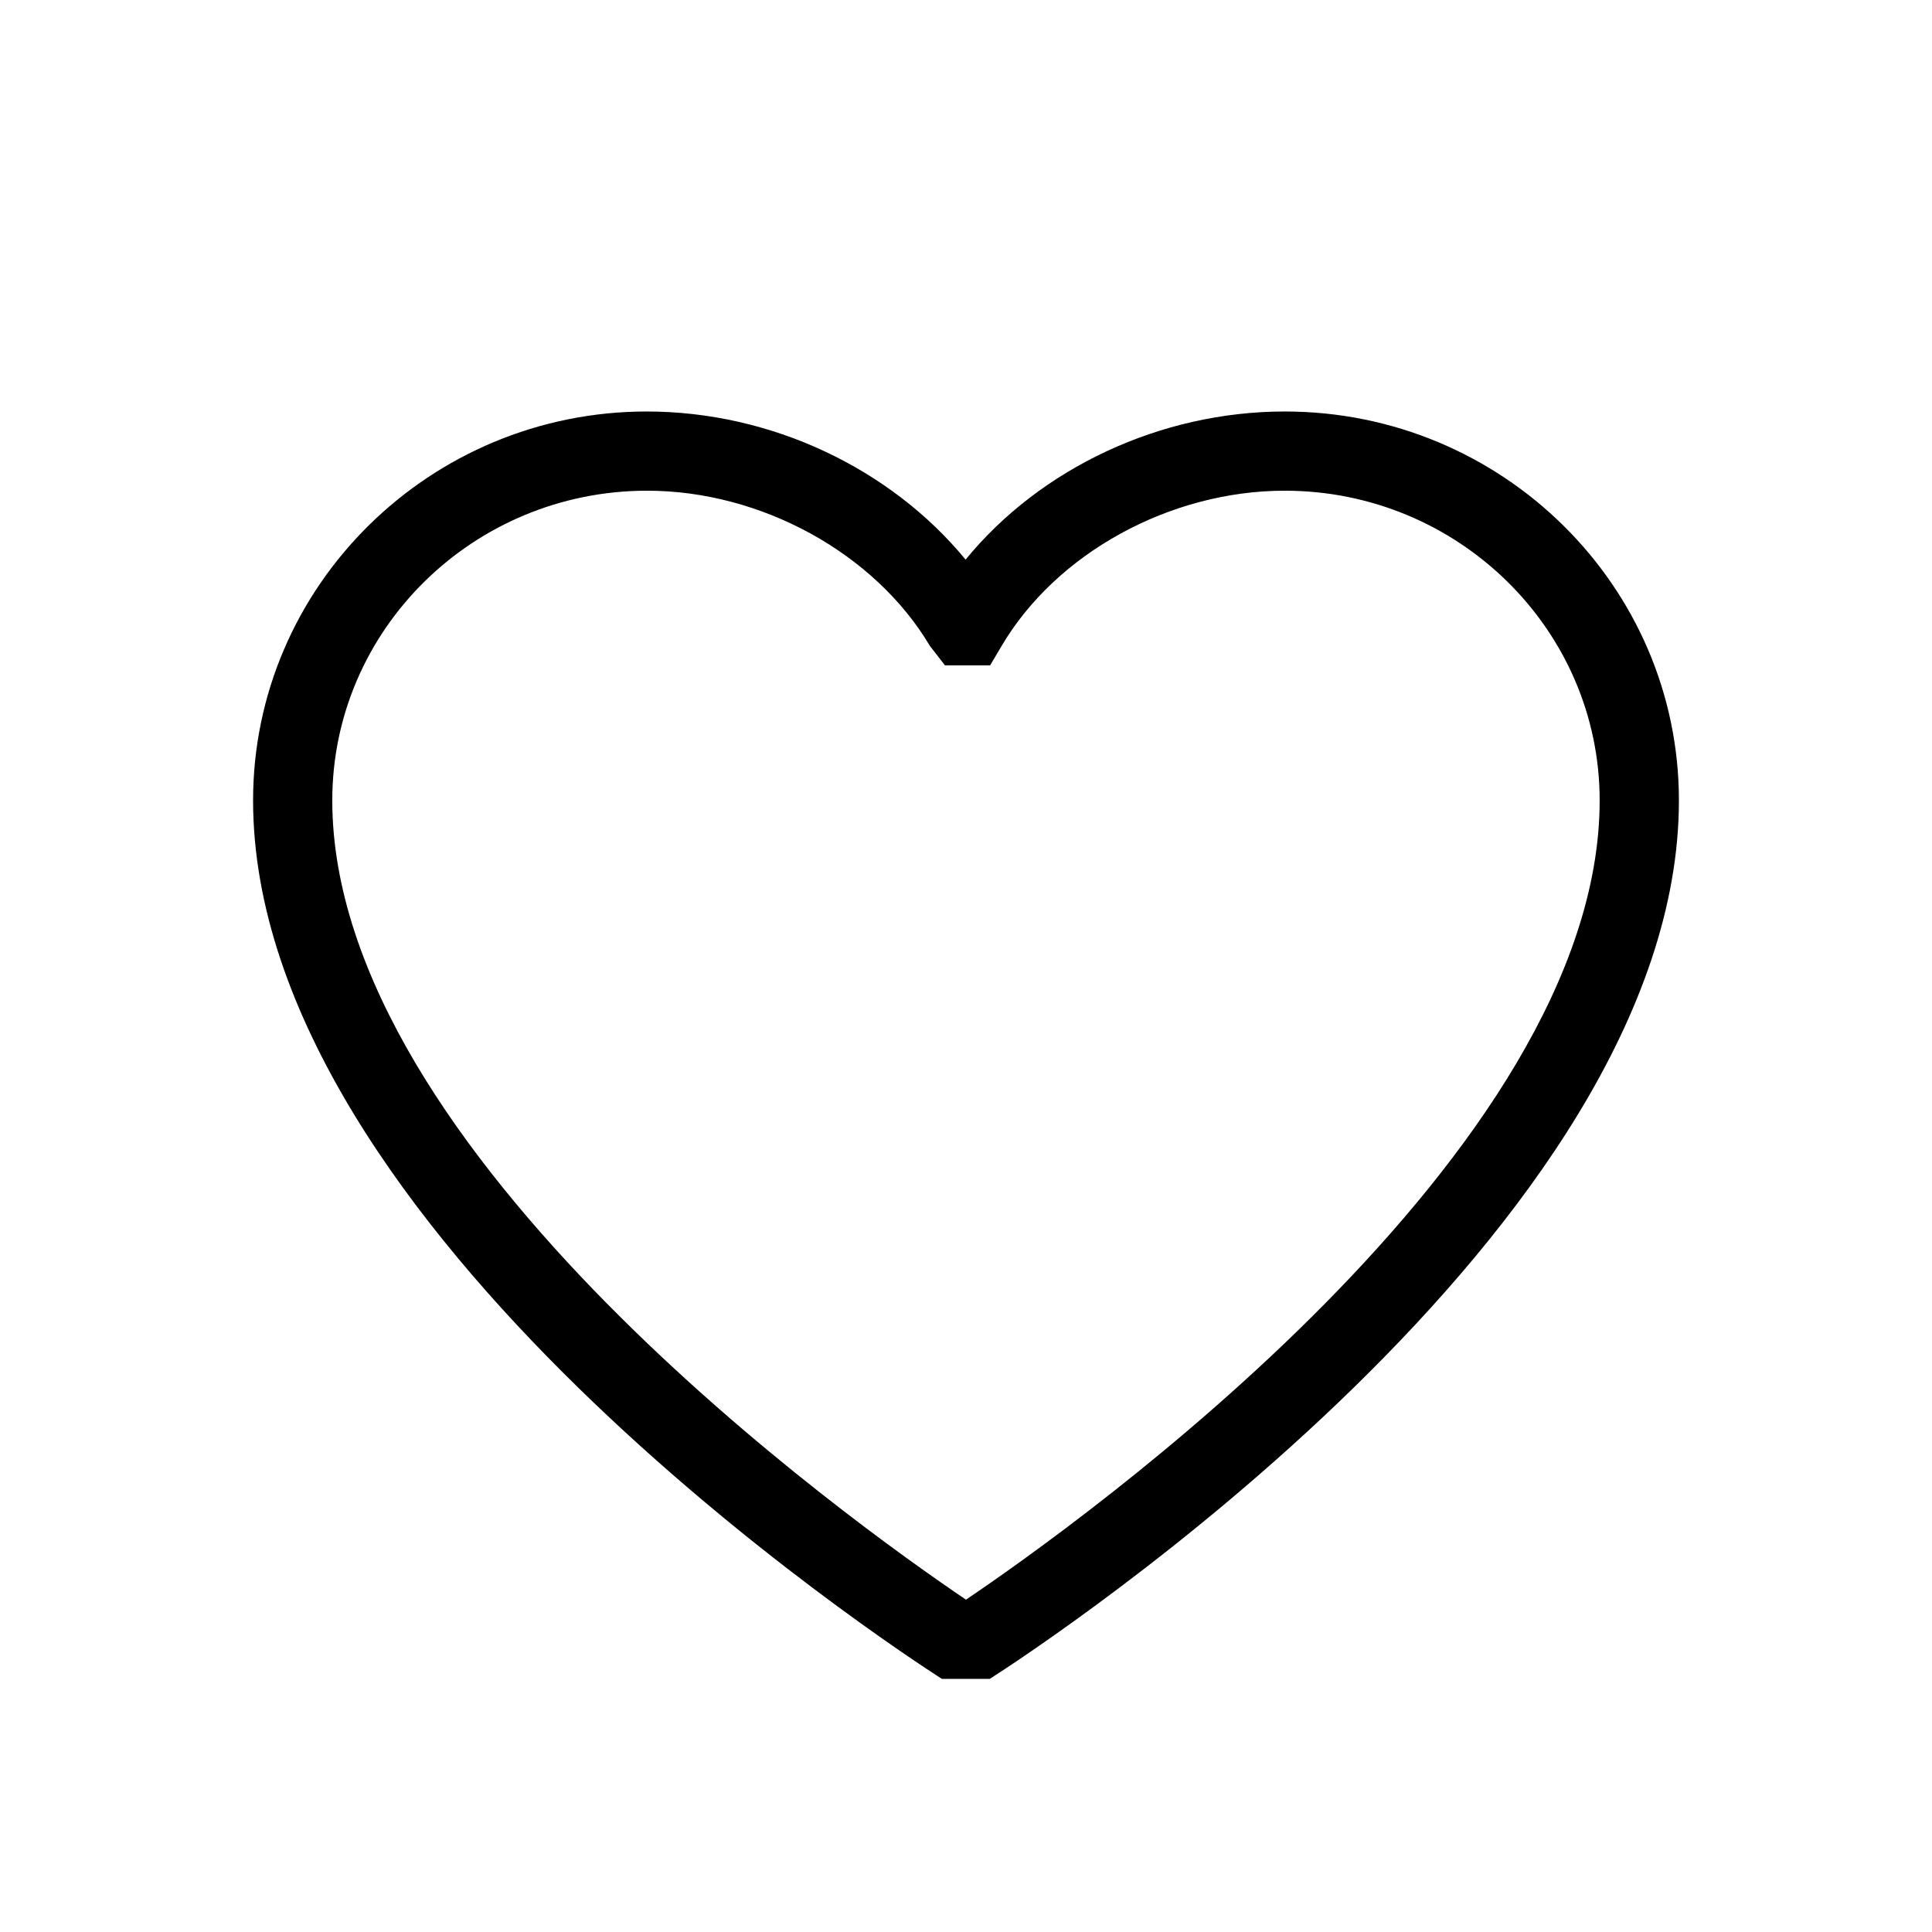 <?xml version="1.0" encoding="UTF-8"?>
<!-- Uploaded to: SVG Repo, www.svgrepo.com, Generator: SVG Repo Mixer Tools -->
<svg fill="#000000" width="800px" height="800px" version="1.1" viewBox="144 144 512 512" xmlns="http://www.w3.org/2000/svg">
 <path d="m484.49 253.05c-32.957 0-64.762 15.008-84.598 39.254-19.941-24.246-51.641-39.254-84.492-39.254-57.52 0-104.33 46.285-104.33 103.07 0 113.36 168.98 224.09 182.53 232.8h12.699c13.645-8.711 182.63-119.45 182.63-232.8 0-56.785-46.812-103.07-104.43-103.07zm-84.492 314.88c-29.809-20.152-167.94-118.5-167.94-211.81 0-45.238 37.367-82.078 83.441-82.078 30.23 0 60.352 16.582 74.941 41.145l3.988 5.144h11.965l3.043-5.144c14.484-24.562 44.609-41.145 75.047-41.145 45.973 0 83.445 36.84 83.445 82.078 0 93.309-138.12 191.66-167.93 211.81z"/>
</svg>